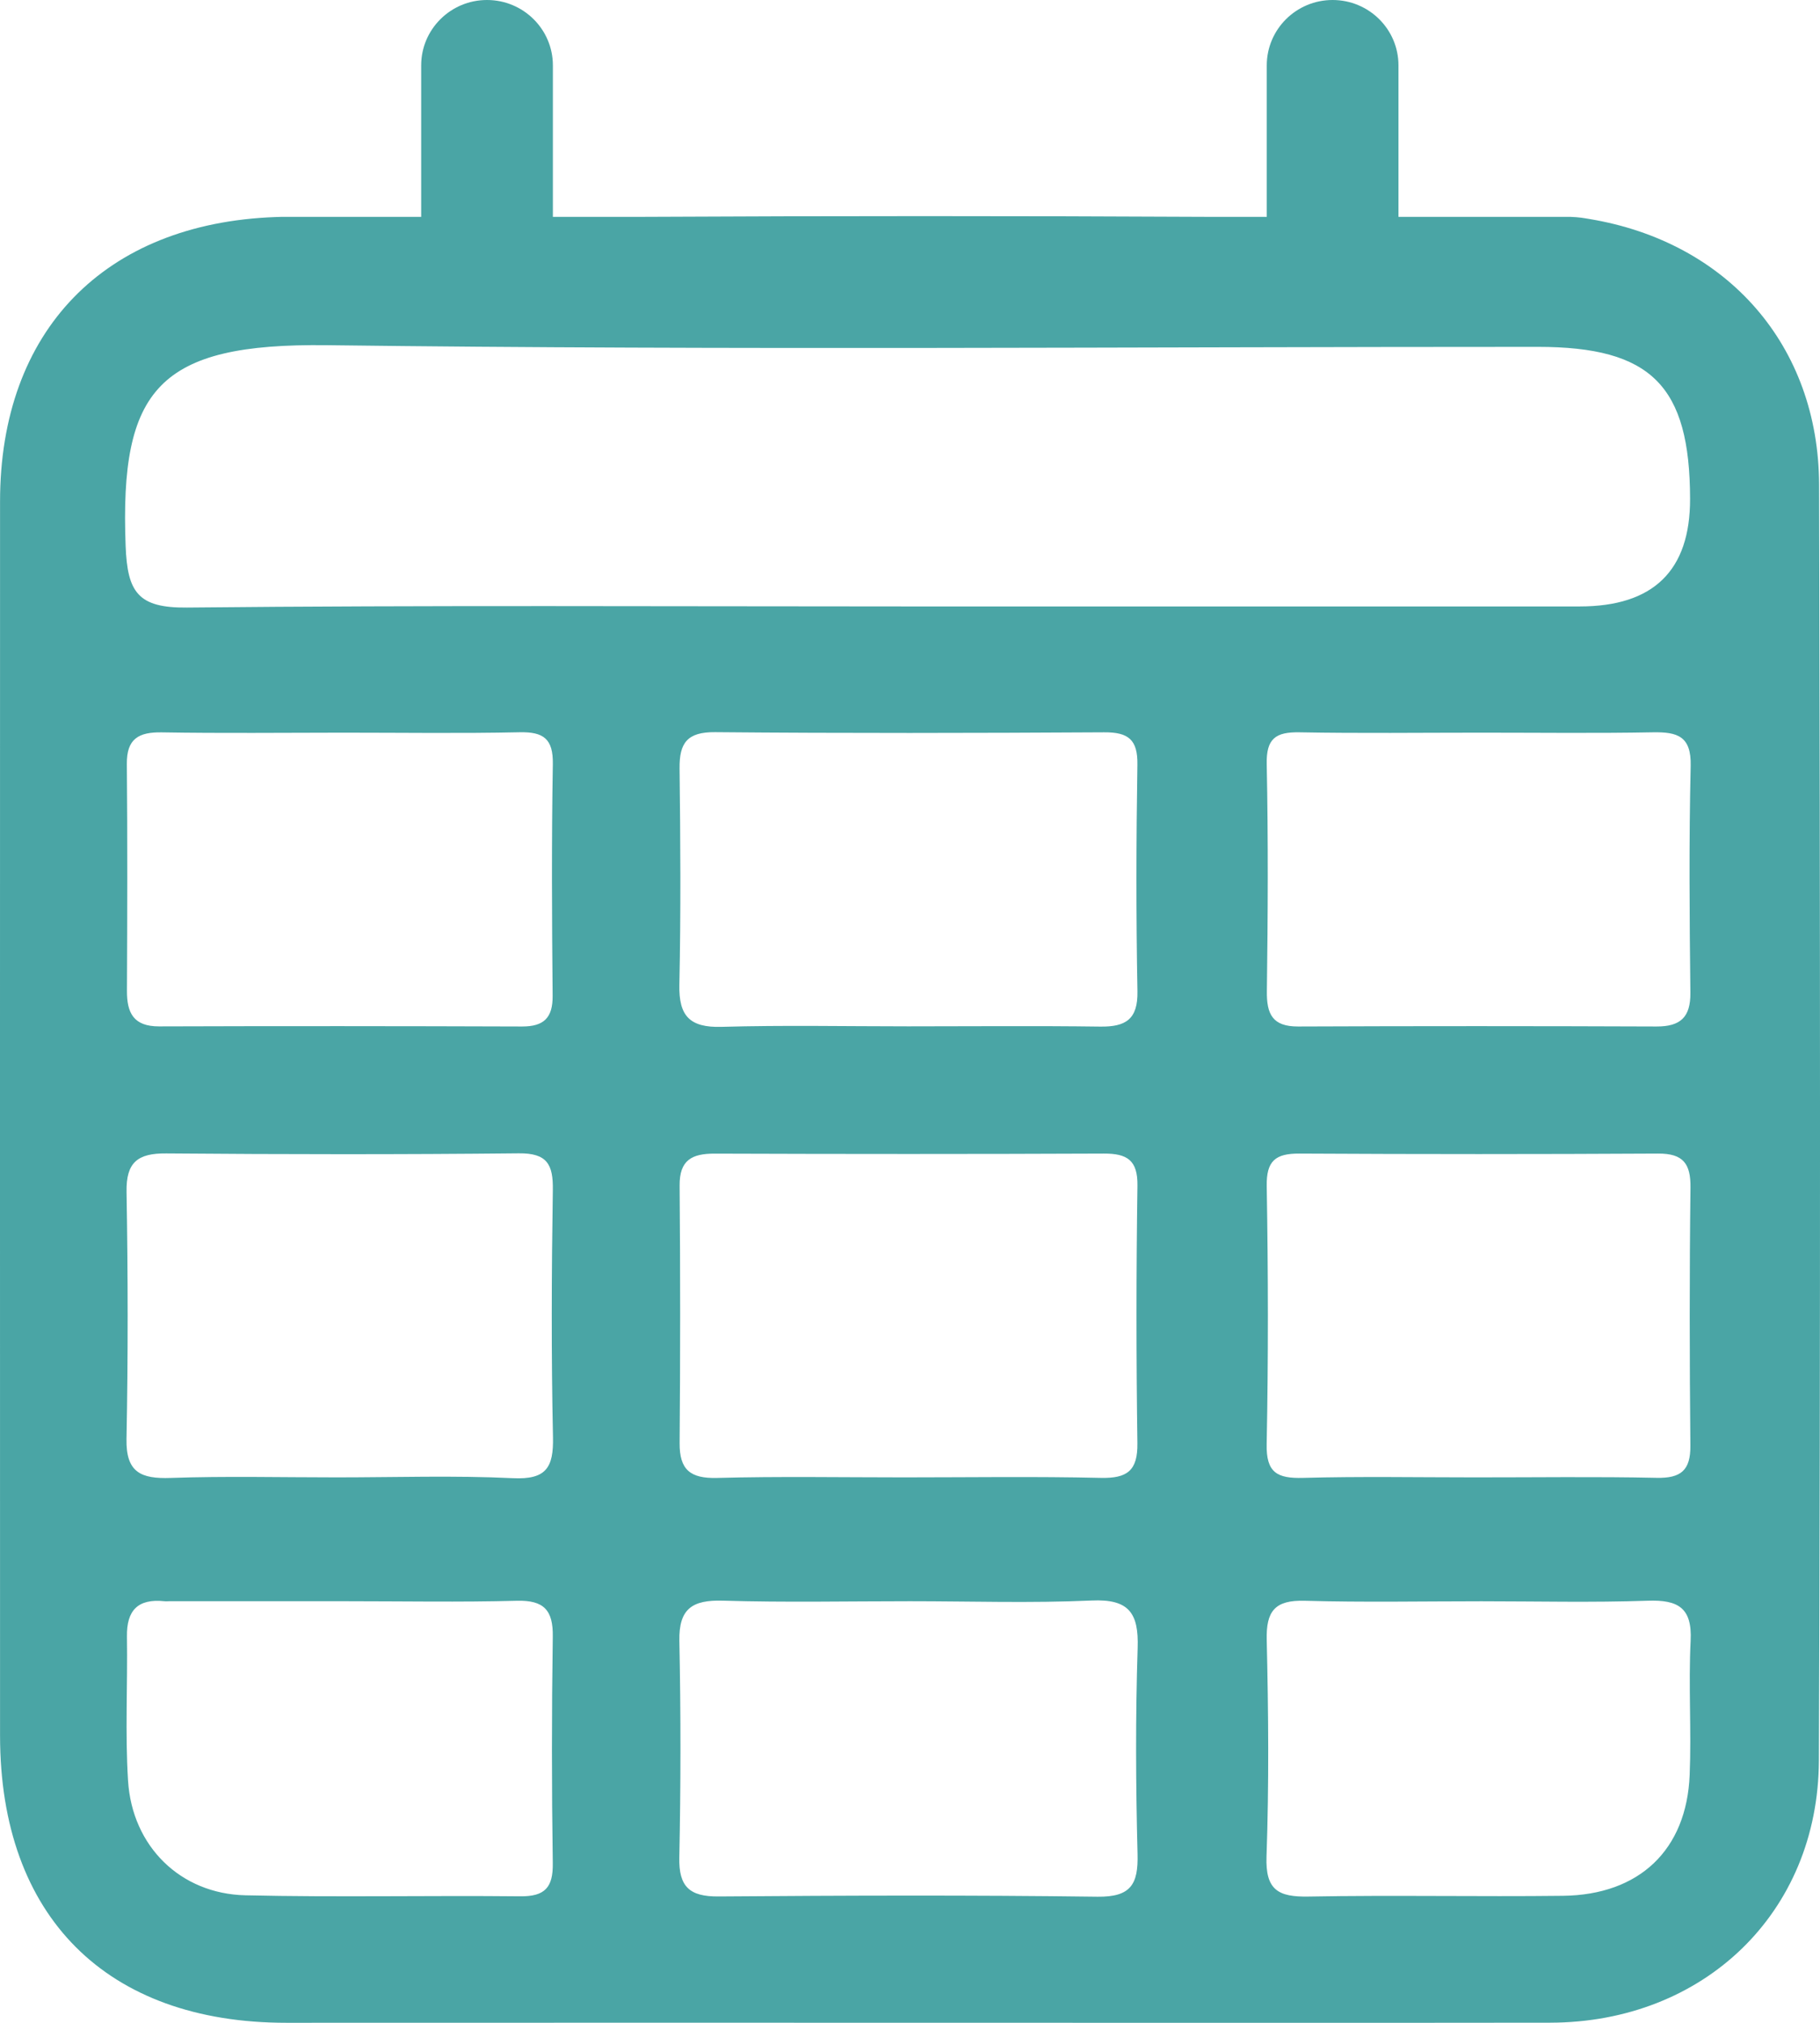 <?xml version="1.0" encoding="UTF-8"?>
<svg xmlns="http://www.w3.org/2000/svg" width="36" height="40" viewBox="0 0 36 40" fill="none">
  <g id="pictograma calendÃ¡rio 1" clip-path="url(#clip0_1_2027)">
    <g id="Camada 1">
      <path id="Vector" d="M35.982 9.584C35.974 6.835 34.17 4.782 31.436 4.33C31.312 4.31 31.257 4.297 31.063 4.288H27.662V1.293C27.662 0.579 27.079 0 26.359 0C25.64 0 25.057 0.579 25.057 1.293V4.288H23.916C23.898 4.288 23.881 4.288 23.863 4.288C20.15 4.269 16.436 4.269 12.722 4.288H10.936V1.293C10.936 0.579 10.352 0 9.633 0C8.914 0 8.331 0.579 8.331 1.293V4.288H5.575C5.534 4.289 5.492 4.291 5.449 4.292C2.063 4.415 0.001 6.543 0.001 9.915C8.29188e-05 18.051 -0.001 26.188 0.001 34.324C0.002 37.895 2.105 40 5.664 39.999C9.779 39.997 13.894 39.998 18.009 39.998C22.227 39.998 26.444 40.003 30.662 39.997C33.692 39.993 35.967 37.831 35.978 34.811C36.011 26.402 36.003 17.993 35.982 9.585L35.982 9.584ZM33.436 28.586C33.441 29.075 33.249 29.234 32.765 29.223C31.566 29.197 30.367 29.215 29.168 29.214C28.037 29.214 26.906 29.193 25.776 29.224C25.264 29.238 25.043 29.123 25.055 28.555C25.089 26.855 25.085 25.153 25.056 23.453C25.048 22.952 25.231 22.808 25.705 22.811C28.069 22.824 30.433 22.824 32.797 22.811C33.293 22.808 33.444 23.009 33.438 23.484C33.417 25.184 33.42 26.885 33.436 28.586L33.436 28.586ZM33.436 19.632C33.441 20.114 33.241 20.299 32.768 20.298C30.404 20.289 28.041 20.288 25.677 20.298C25.17 20.3 25.053 20.054 25.059 19.599C25.079 18.103 25.087 16.606 25.056 15.11C25.045 14.604 25.233 14.472 25.706 14.481C26.904 14.503 28.104 14.488 29.302 14.488C30.433 14.488 31.564 14.502 32.694 14.481C33.182 14.472 33.455 14.558 33.442 15.143C33.407 16.638 33.419 18.135 33.436 19.631L33.436 19.632ZM10.289 37.498C8.478 37.479 6.665 37.52 4.854 37.478C3.569 37.449 2.614 36.51 2.533 35.213C2.473 34.267 2.526 33.313 2.511 32.363C2.502 31.844 2.727 31.608 3.251 31.663C3.284 31.667 3.319 31.663 3.353 31.663C4.515 31.663 5.678 31.663 6.84 31.663C7.968 31.663 9.097 31.684 10.224 31.654C10.763 31.64 10.942 31.843 10.934 32.364C10.912 33.857 10.912 35.351 10.934 36.844C10.941 37.325 10.778 37.503 10.289 37.498V37.498ZM10.145 29.23C8.986 29.174 7.821 29.214 6.659 29.214C5.565 29.214 4.47 29.187 3.377 29.225C2.788 29.246 2.49 29.116 2.502 28.455C2.534 26.826 2.531 25.197 2.503 23.568C2.493 22.984 2.723 22.803 3.287 22.808C5.611 22.827 7.936 22.83 10.261 22.806C10.824 22.8 10.943 23.027 10.935 23.531C10.91 25.16 10.903 26.79 10.938 28.418C10.951 29.02 10.805 29.261 10.145 29.23ZM10.931 19.691C10.935 20.128 10.757 20.299 10.326 20.298C7.933 20.29 5.54 20.288 3.146 20.296C2.64 20.297 2.508 20.028 2.511 19.587C2.518 18.094 2.522 16.6 2.509 15.107C2.504 14.61 2.74 14.474 3.202 14.482C4.398 14.502 5.595 14.489 6.791 14.488C7.954 14.488 9.116 14.505 10.278 14.48C10.753 14.47 10.943 14.61 10.935 15.109C10.909 16.636 10.917 18.164 10.931 19.691V19.691ZM22.503 32.588C22.459 33.946 22.466 35.307 22.501 36.665C22.516 37.259 22.37 37.514 21.709 37.506C19.211 37.473 16.712 37.482 14.213 37.501C13.64 37.506 13.424 37.309 13.437 36.73C13.466 35.303 13.467 33.875 13.438 32.449C13.425 31.809 13.695 31.634 14.301 31.652C15.532 31.689 16.765 31.663 17.997 31.663C19.195 31.663 20.395 31.703 21.591 31.649C22.332 31.615 22.526 31.897 22.503 32.588V32.588ZM13.442 15.195C13.436 14.691 13.593 14.473 14.145 14.478C16.71 14.501 19.276 14.496 21.842 14.481C22.321 14.478 22.506 14.627 22.498 15.12C22.474 16.614 22.471 18.109 22.499 19.603C22.509 20.156 22.268 20.307 21.762 20.3C20.497 20.283 19.231 20.295 17.965 20.295C16.734 20.295 15.502 20.27 14.271 20.305C13.641 20.323 13.425 20.088 13.438 19.474C13.468 18.048 13.459 16.621 13.442 15.195ZM22.498 28.538C22.506 29.08 22.298 29.236 21.774 29.224C20.475 29.194 19.175 29.214 17.876 29.214C16.644 29.214 15.413 29.192 14.182 29.225C13.653 29.239 13.439 29.062 13.443 28.535C13.457 26.838 13.457 25.14 13.443 23.443C13.439 22.941 13.684 22.81 14.139 22.812C16.703 22.821 19.268 22.822 21.833 22.811C22.295 22.809 22.506 22.941 22.499 23.445C22.474 25.143 22.474 26.841 22.498 28.538H22.498ZM17.986 11.992C13.223 11.992 8.46 11.966 3.697 12.014C2.726 12.024 2.52 11.708 2.485 10.795C2.367 7.692 3.133 6.784 6.468 6.826C14.45 6.927 22.436 6.858 30.419 6.859C32.661 6.859 33.427 7.627 33.43 9.867C33.432 11.284 32.704 11.992 31.247 11.992C26.827 11.992 22.406 11.992 17.986 11.992L17.986 11.992ZM33.441 32.446C33.397 33.328 33.458 34.215 33.422 35.098C33.362 36.58 32.428 37.47 30.918 37.488C29.239 37.508 27.56 37.472 25.881 37.503C25.282 37.514 25.029 37.372 25.052 36.712C25.102 35.285 25.09 33.855 25.056 32.427C25.043 31.858 25.217 31.637 25.808 31.654C26.972 31.687 28.137 31.664 29.302 31.664C30.399 31.664 31.496 31.691 32.592 31.653C33.196 31.632 33.474 31.794 33.441 32.446L33.441 32.446Z" fill="#4AA5A5"></path>
    </g>
  </g>
  <defs>
    <clipPath id="clip0_1_2027">
      <rect width="36" height="40" fill="white"></rect>
    </clipPath>
  </defs>
</svg>
